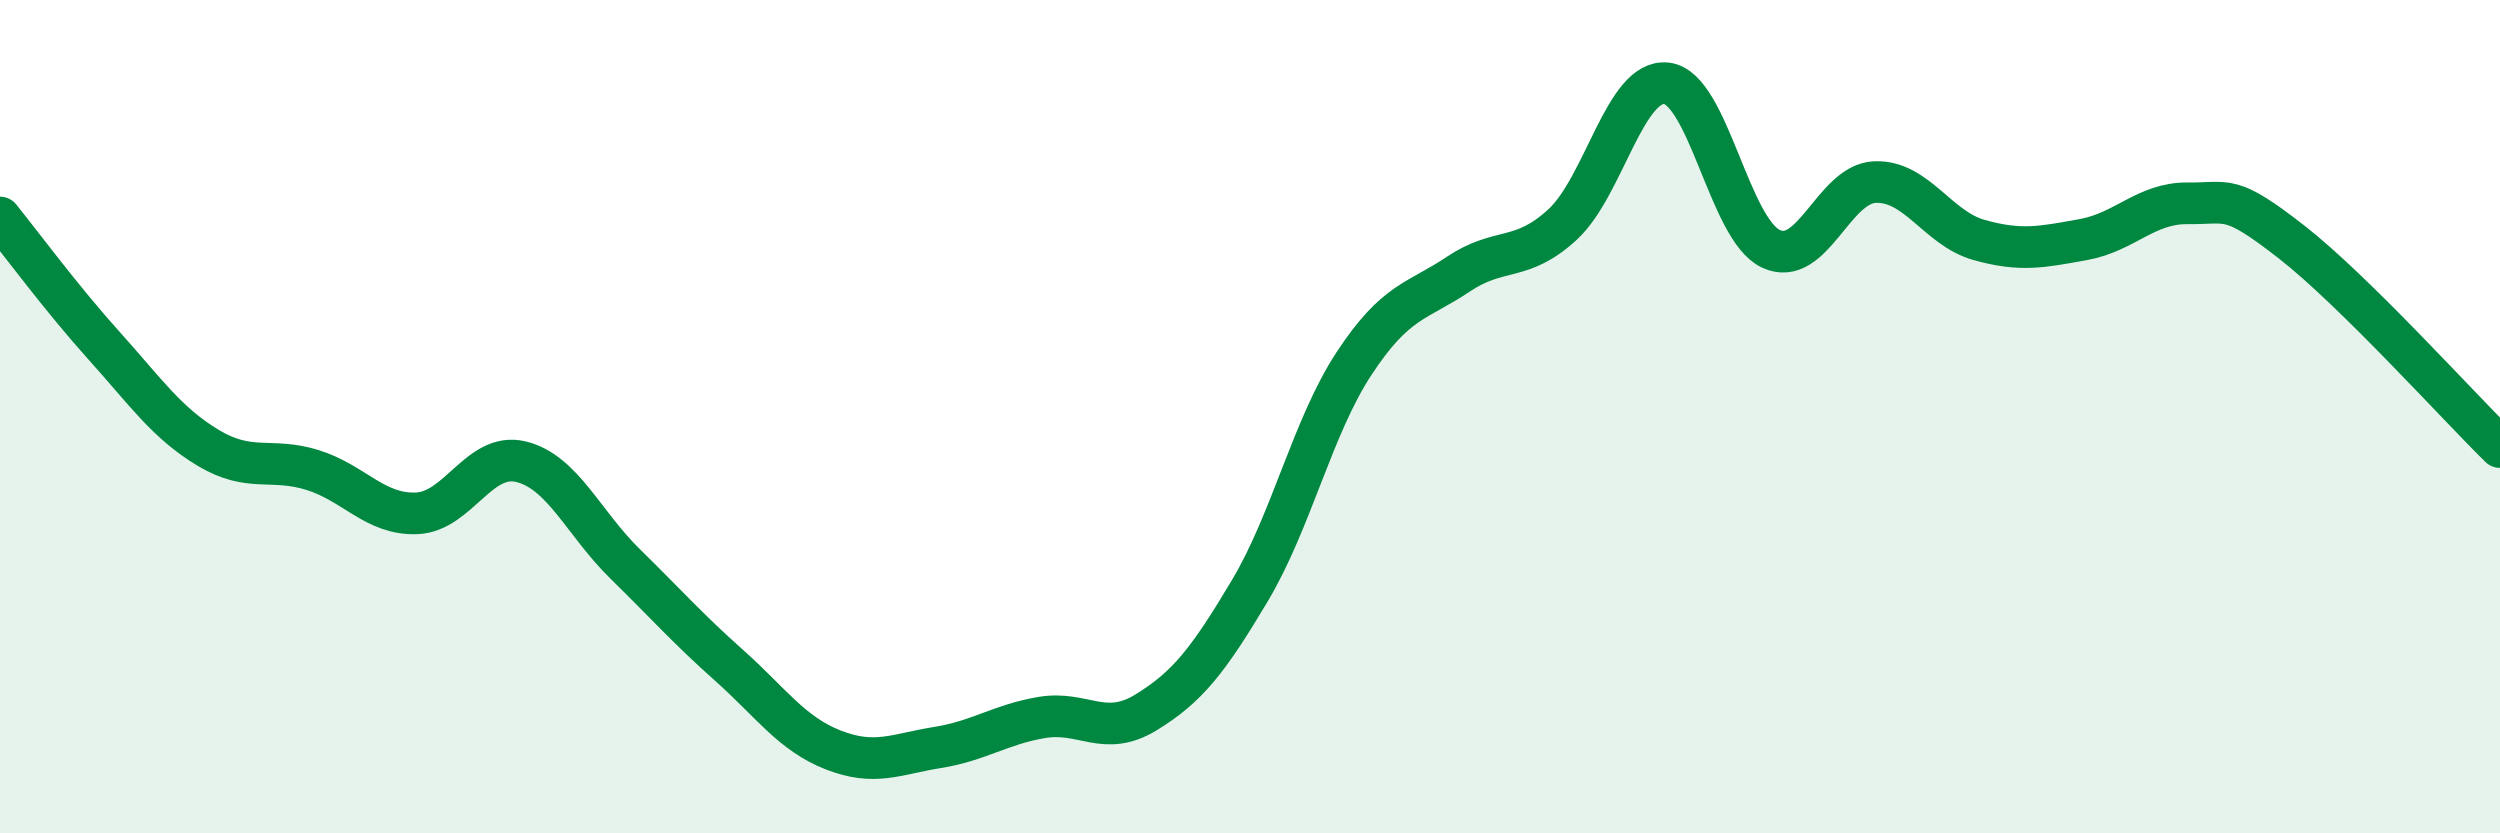 
    <svg width="60" height="20" viewBox="0 0 60 20" xmlns="http://www.w3.org/2000/svg">
      <path
        d="M 0,5.22 C 0.5,5.84 1.5,7.19 2.5,8.3 C 3.5,9.41 4,10.15 5,10.75 C 6,11.35 6.5,10.97 7.5,11.28 C 8.5,11.59 9,12.36 10,12.32 C 11,12.28 11.5,10.84 12.5,11.08 C 13.5,11.32 14,12.55 15,13.53 C 16,14.51 16.5,15.08 17.5,15.97 C 18.5,16.86 19,17.61 20,18 C 21,18.39 21.5,18.1 22.5,17.94 C 23.5,17.78 24,17.39 25,17.22 C 26,17.05 26.5,17.71 27.5,17.1 C 28.5,16.49 29,15.85 30,14.17 C 31,12.49 31.5,10.24 32.5,8.72 C 33.5,7.2 34,7.25 35,6.58 C 36,5.91 36.5,6.31 37.5,5.39 C 38.5,4.47 39,1.88 40,2 C 41,2.12 41.5,5.5 42.5,5.97 C 43.5,6.44 44,4.41 45,4.37 C 46,4.33 46.5,5.48 47.5,5.76 C 48.5,6.04 49,5.93 50,5.75 C 51,5.57 51.5,4.87 52.5,4.88 C 53.5,4.89 53.5,4.64 55,5.81 C 56.5,6.98 59,9.75 60,10.73L60 20L0 20Z"
        fill="#008740"
        opacity="0.1"
        stroke-linecap="round"
        stroke-linejoin="round"
      />
      <path
        d="M 0,5.22 C 0.5,5.84 1.5,7.19 2.5,8.3 C 3.5,9.41 4,10.15 5,10.75 C 6,11.35 6.5,10.97 7.5,11.28 C 8.5,11.59 9,12.36 10,12.32 C 11,12.28 11.5,10.84 12.5,11.08 C 13.5,11.32 14,12.55 15,13.53 C 16,14.51 16.5,15.08 17.5,15.97 C 18.5,16.86 19,17.61 20,18 C 21,18.39 21.5,18.1 22.5,17.94 C 23.5,17.78 24,17.39 25,17.22 C 26,17.05 26.5,17.71 27.5,17.1 C 28.5,16.49 29,15.85 30,14.17 C 31,12.49 31.5,10.24 32.5,8.72 C 33.5,7.2 34,7.25 35,6.58 C 36,5.91 36.5,6.31 37.5,5.39 C 38.5,4.47 39,1.88 40,2 C 41,2.12 41.5,5.5 42.5,5.97 C 43.5,6.44 44,4.41 45,4.37 C 46,4.33 46.5,5.48 47.5,5.76 C 48.5,6.04 49,5.93 50,5.75 C 51,5.57 51.5,4.87 52.5,4.88 C 53.5,4.89 53.5,4.64 55,5.81 C 56.5,6.98 59,9.75 60,10.73"
        stroke="#008740"
        stroke-width="1"
        fill="none"
        stroke-linecap="round"
        stroke-linejoin="round"
      />
    </svg>
  